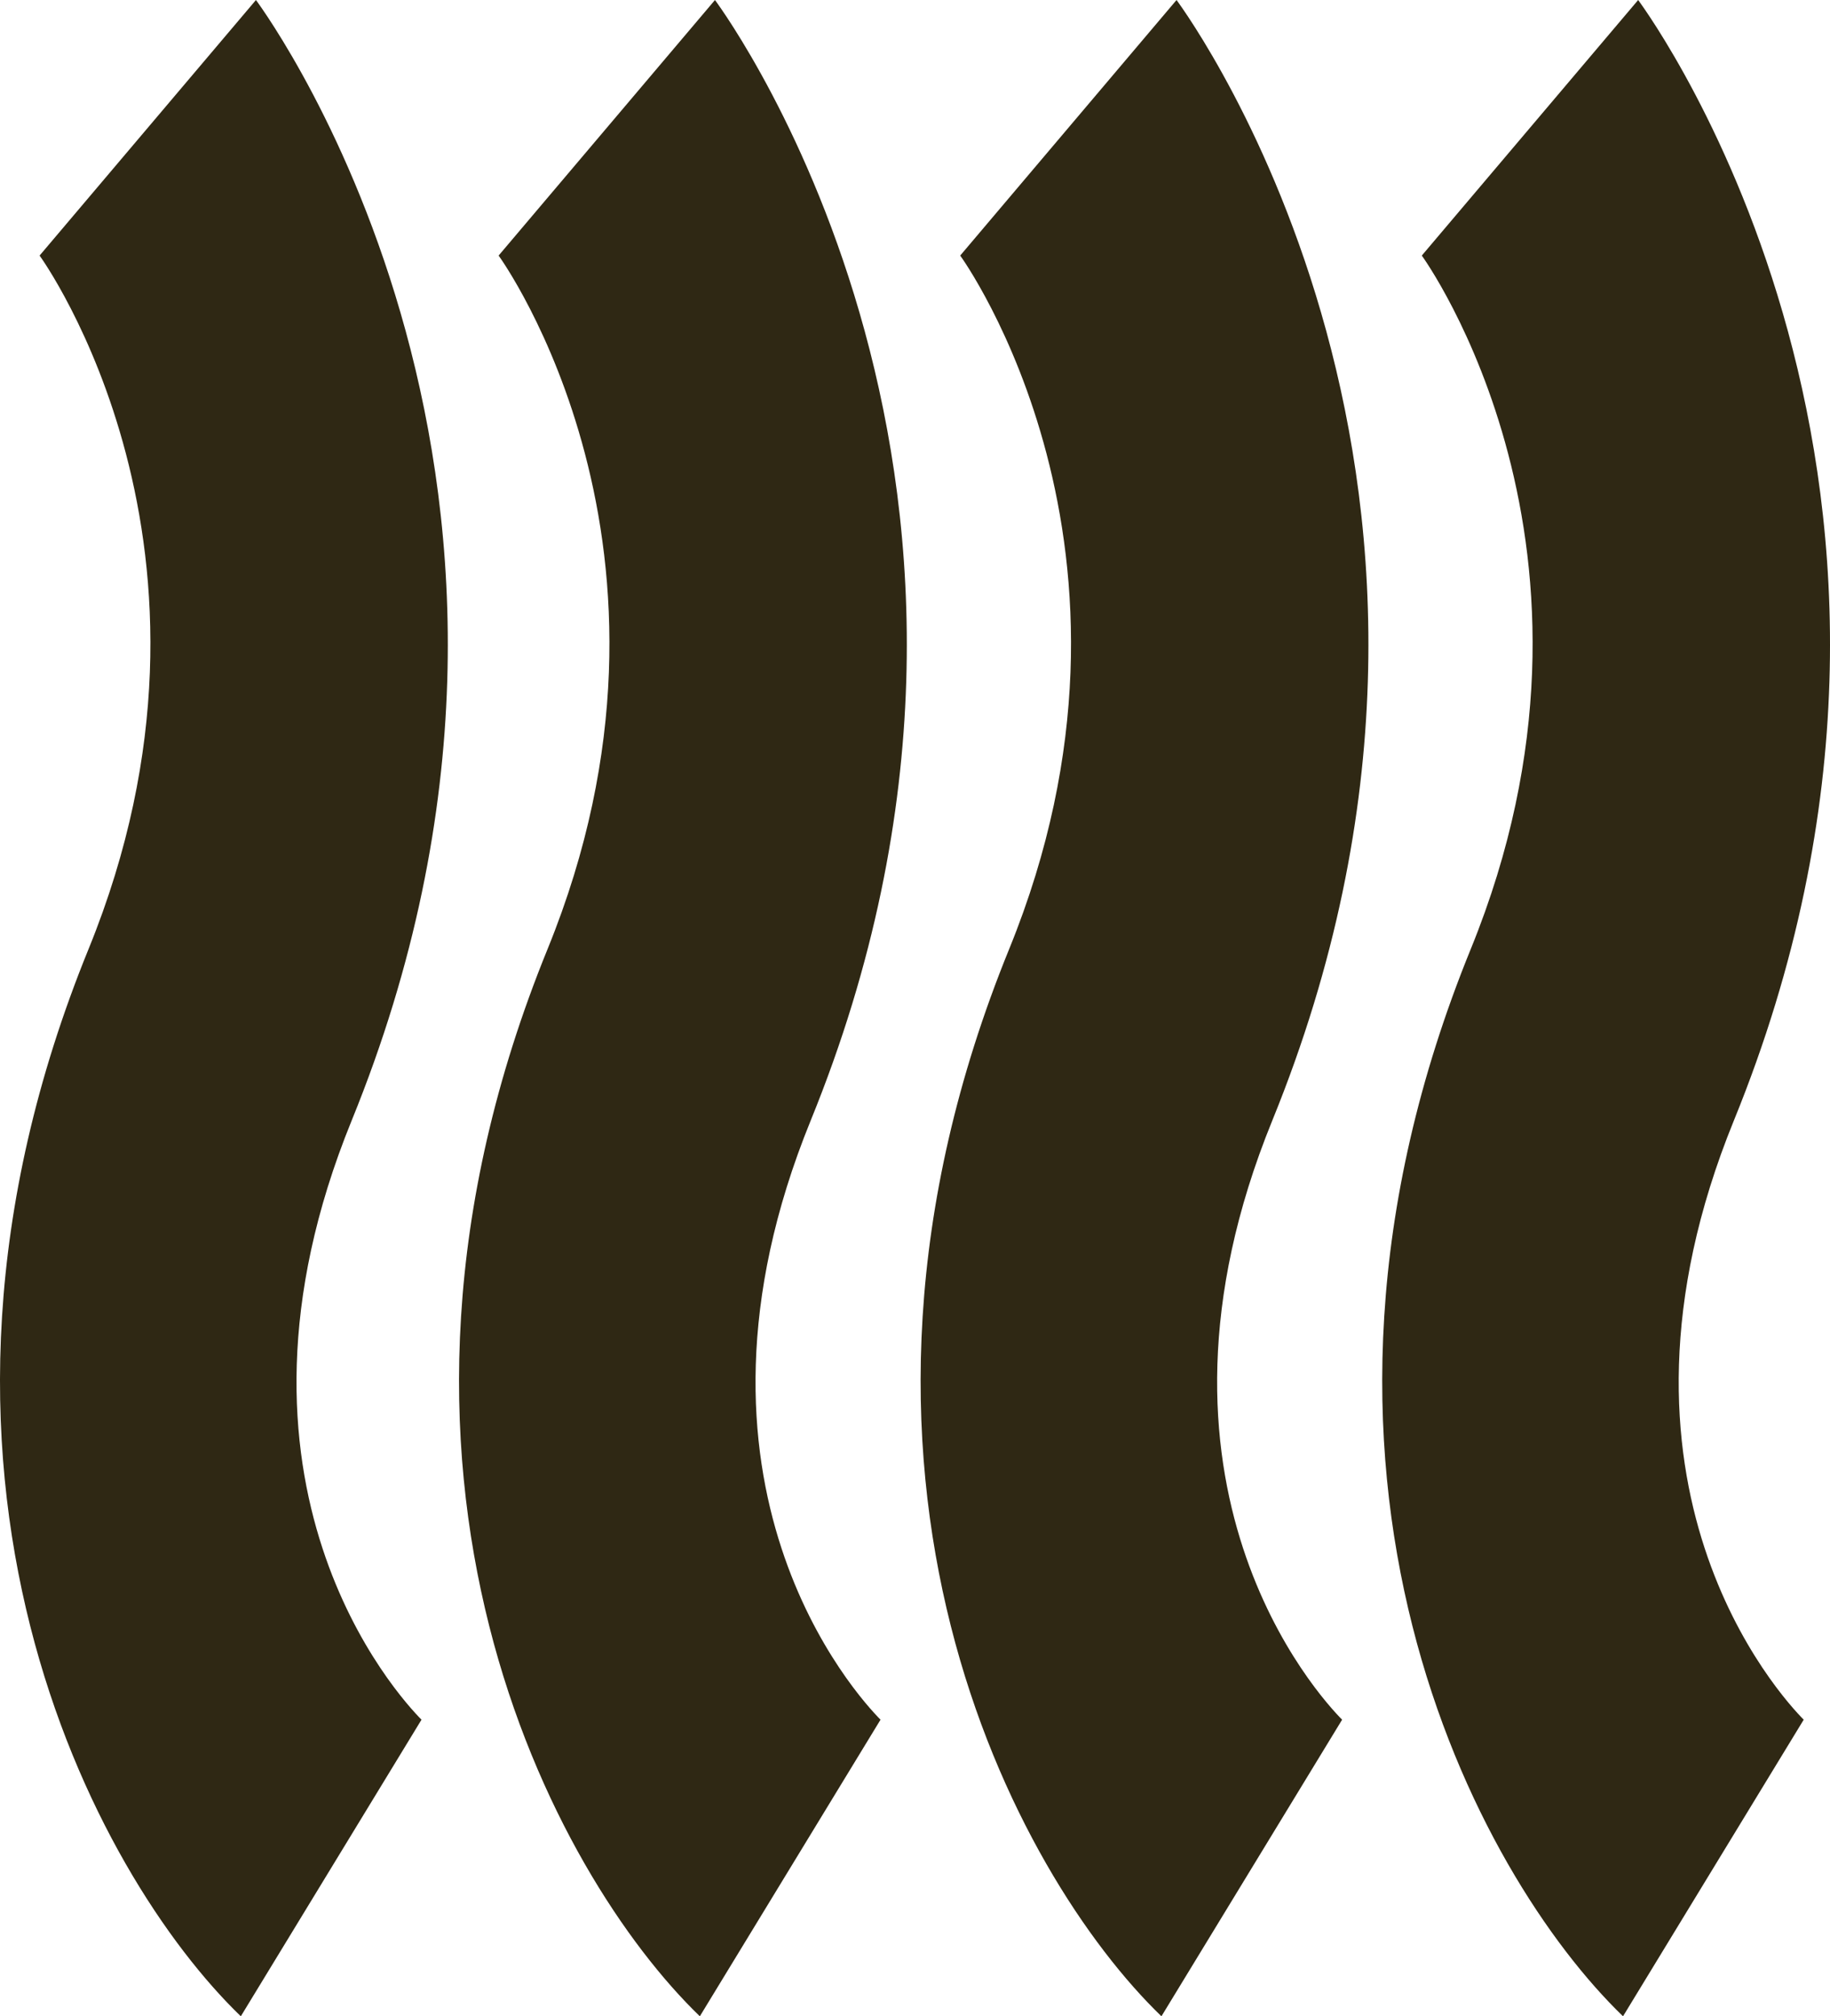 <?xml version="1.0" encoding="UTF-8"?>
<svg xmlns="http://www.w3.org/2000/svg" width="104.101" height="114.693" viewBox="0 0 104.101 114.693">
  <g id="Group_68" data-name="Group 68" transform="translate(-155.115 -9077.649)">
    <g id="Group_61" data-name="Group 61" transform="translate(181.227 9077.649)">
      <g id="Group_60" data-name="Group 60">
        <path id="Path_90" data-name="Path 90" d="M185.407,9192.342c-8.29-8-20.773-30.98-8.662-60.707,9.258-22.723-2.663-39.287-2.785-39.449l12.308-14.537c.823,1.121,20.072,27.842,5.443,63.744-8.437,20.707,2.677,32.771,3.974,34.078Z" transform="translate(-171.708 -9077.648)" fill="#2f2814"></path>
      </g>
    </g>
    <g id="Group_63" data-name="Group 63" transform="translate(155.115 9077.649)">
      <g id="Group_62" data-name="Group 62">
        <path id="Path_91" data-name="Path 91" d="M168.814,9192.342c-8.29-8-20.773-30.98-8.662-60.707,9.258-22.723-2.663-39.287-2.785-39.449l12.308-14.537c.823,1.121,20.074,27.842,5.443,63.744-8.437,20.707,2.678,32.771,3.974,34.078Z" transform="translate(-155.115 -9077.648)" fill="#2f2814"></path>
      </g>
    </g>
    <g id="Group_65" data-name="Group 65" transform="translate(207.485 9077.649)">
      <g id="Group_64" data-name="Group 64">
        <path id="Path_92" data-name="Path 92" d="M202.093,9192.342c-8.29-8-20.774-30.98-8.662-60.707,9.258-22.723-2.664-39.287-2.785-39.449l12.306-14.537c.825,1.121,20.074,27.842,5.445,63.744-8.436,20.707,2.677,32.771,3.974,34.078Z" transform="translate(-188.394 -9077.648)" fill="#2f2814"></path>
      </g>
    </g>
    <g id="Group_67" data-name="Group 67" transform="translate(233.743 9077.649)">
      <g id="Group_66" data-name="Group 66">
        <path id="Path_93" data-name="Path 93" d="M218.778,9192.342c-8.29-8-20.773-30.98-8.662-60.707,9.258-22.723-2.663-39.287-2.785-39.449l12.308-14.537c.823,1.121,20.072,27.842,5.443,63.744-8.437,20.707,2.677,32.771,3.974,34.078Z" transform="translate(-205.079 -9077.648)" fill="#2f2814"></path>
      </g>
    </g>
  </g>
</svg>
